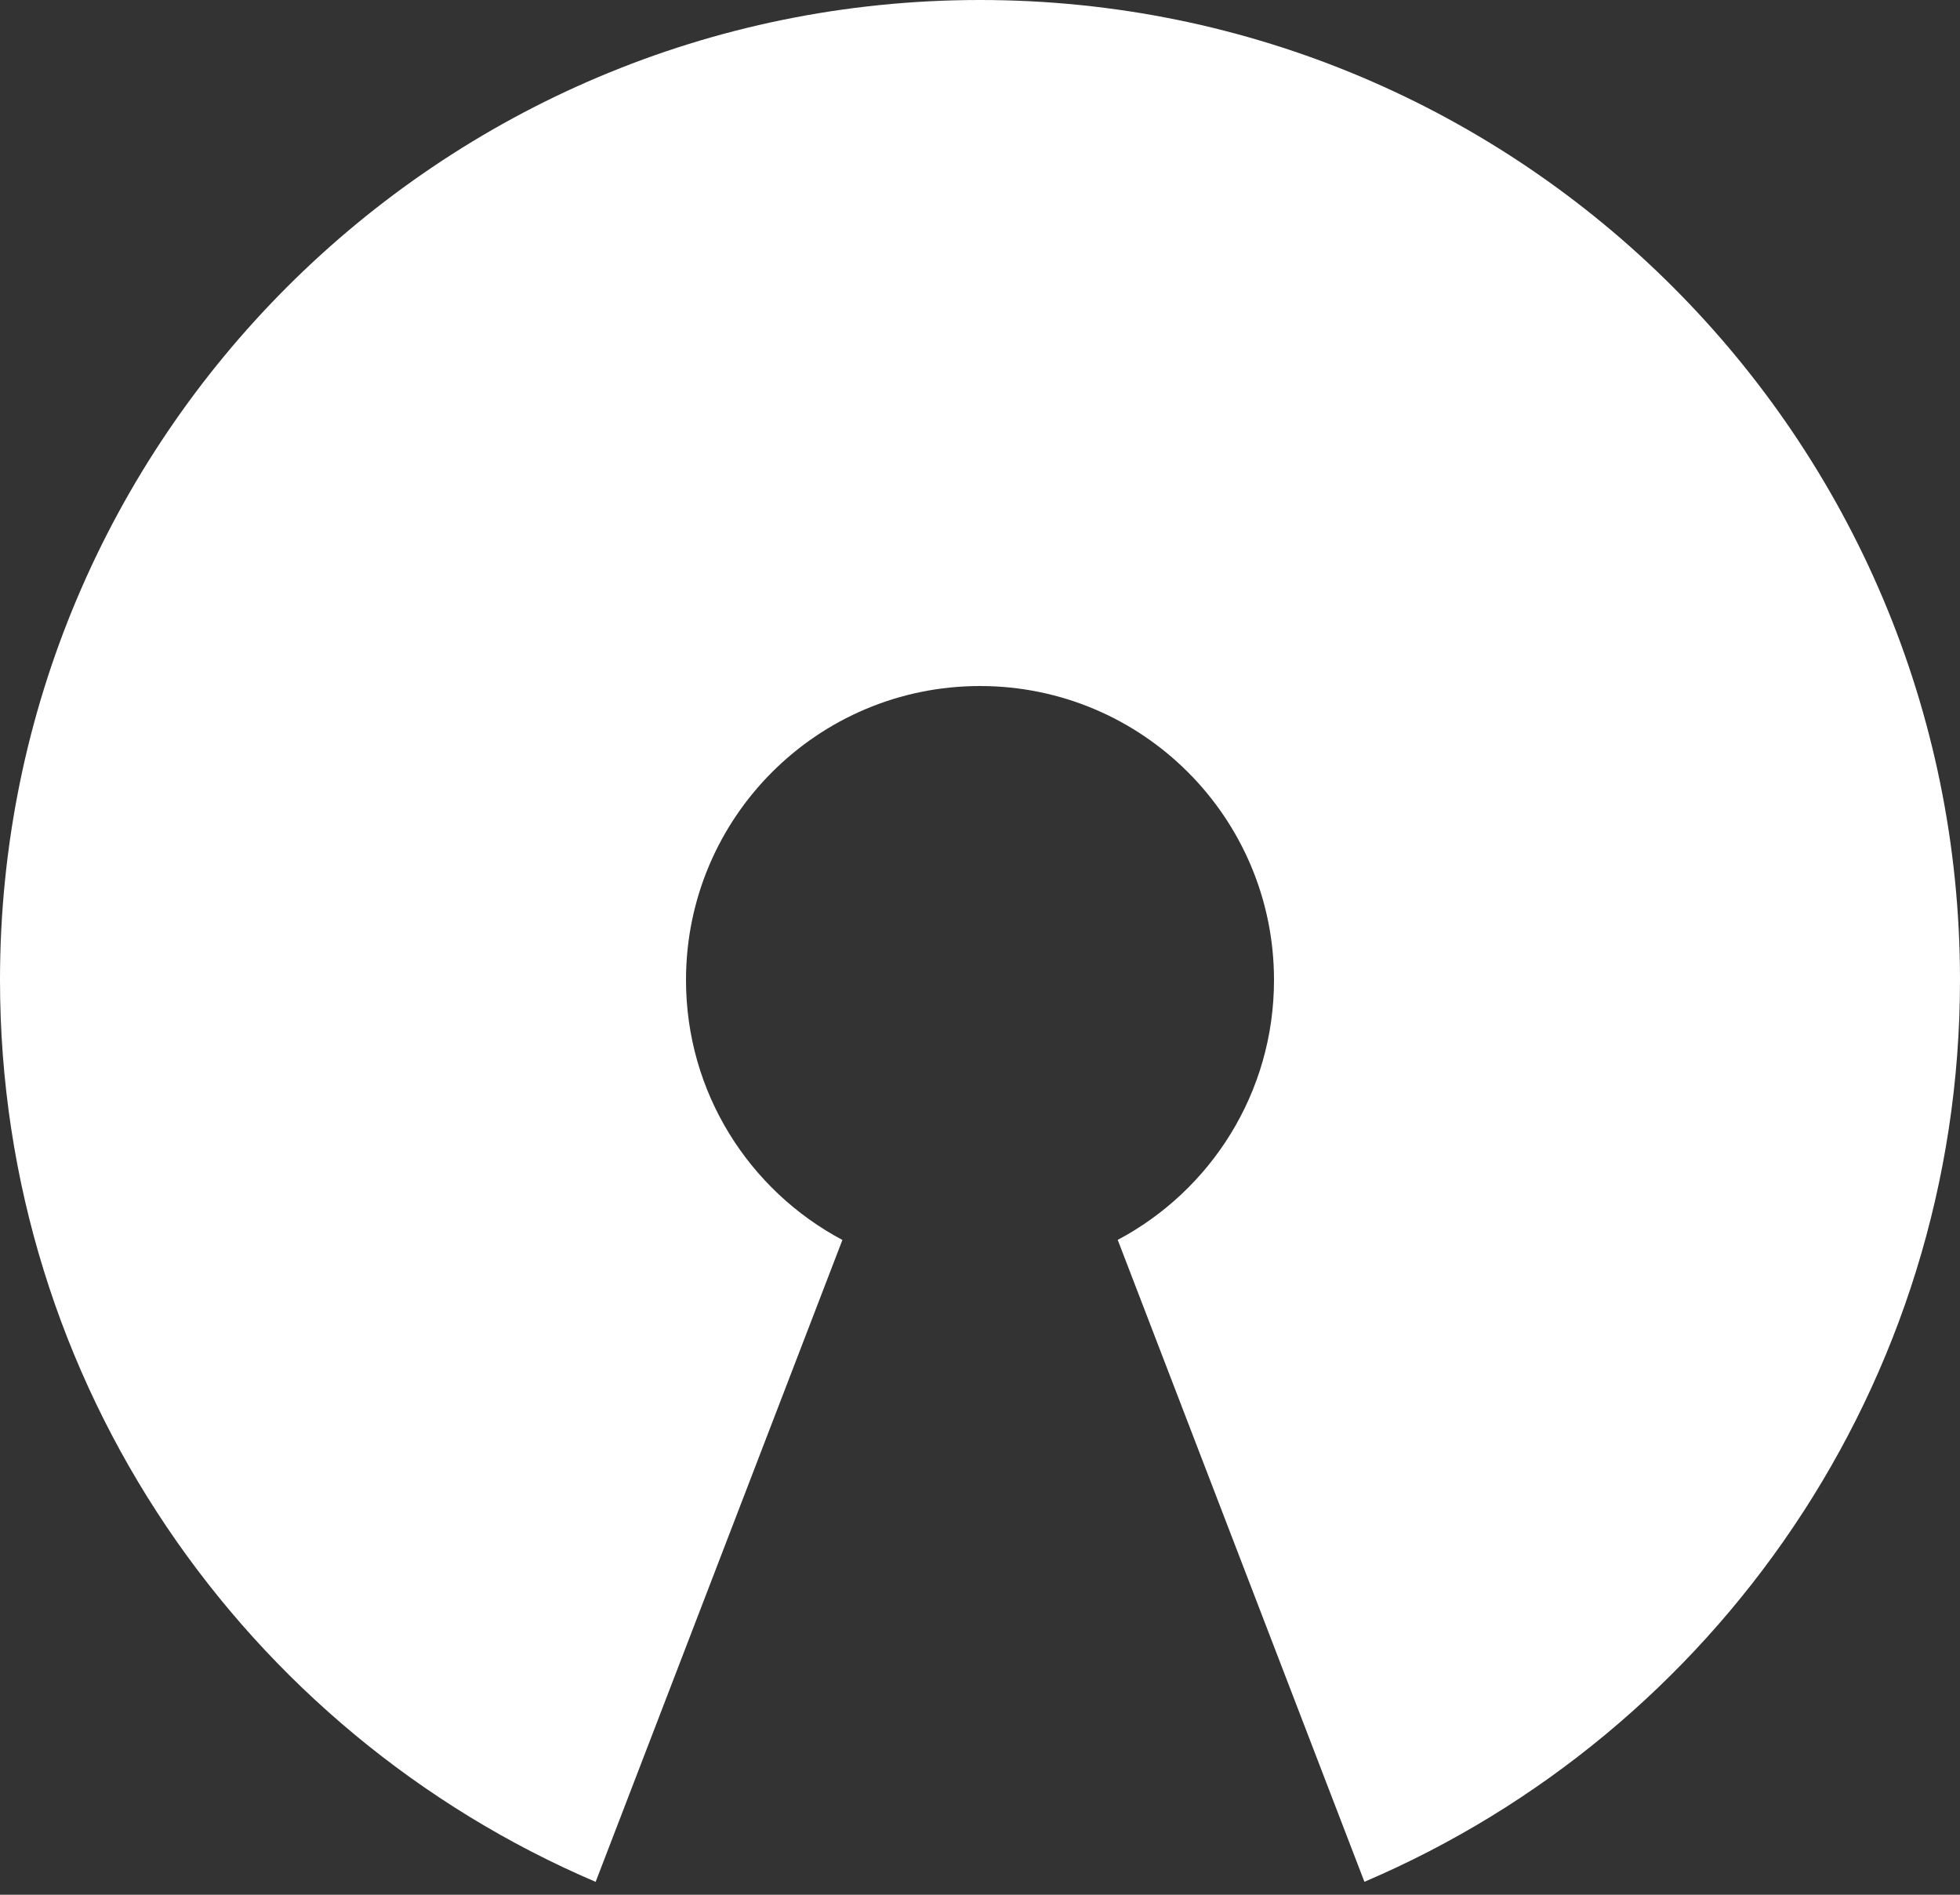 <svg width="30" height="29" viewBox="0 0 30 29" fill="none" xmlns="http://www.w3.org/2000/svg">
<rect x="0" y="0" width="30" height="29" fill="#333333" stroke="none"/>
<path d="M15 0C23.285 0 30 6.715 30 15C30 21.195 26.244 26.514 20.884 28.802L17.108 18.977C18.531 18.222 19.5 16.725 19.5 15C19.5 12.514 17.485 10.5 15 10.5C12.514 10.5 10.5 12.514 10.5 15C10.5 16.725 11.47 18.222 12.894 18.978L9.117 28.803C3.756 26.512 0 21.195 0 15C0 6.715 6.715 0 15 0Z" fill="white"/>
</svg>
